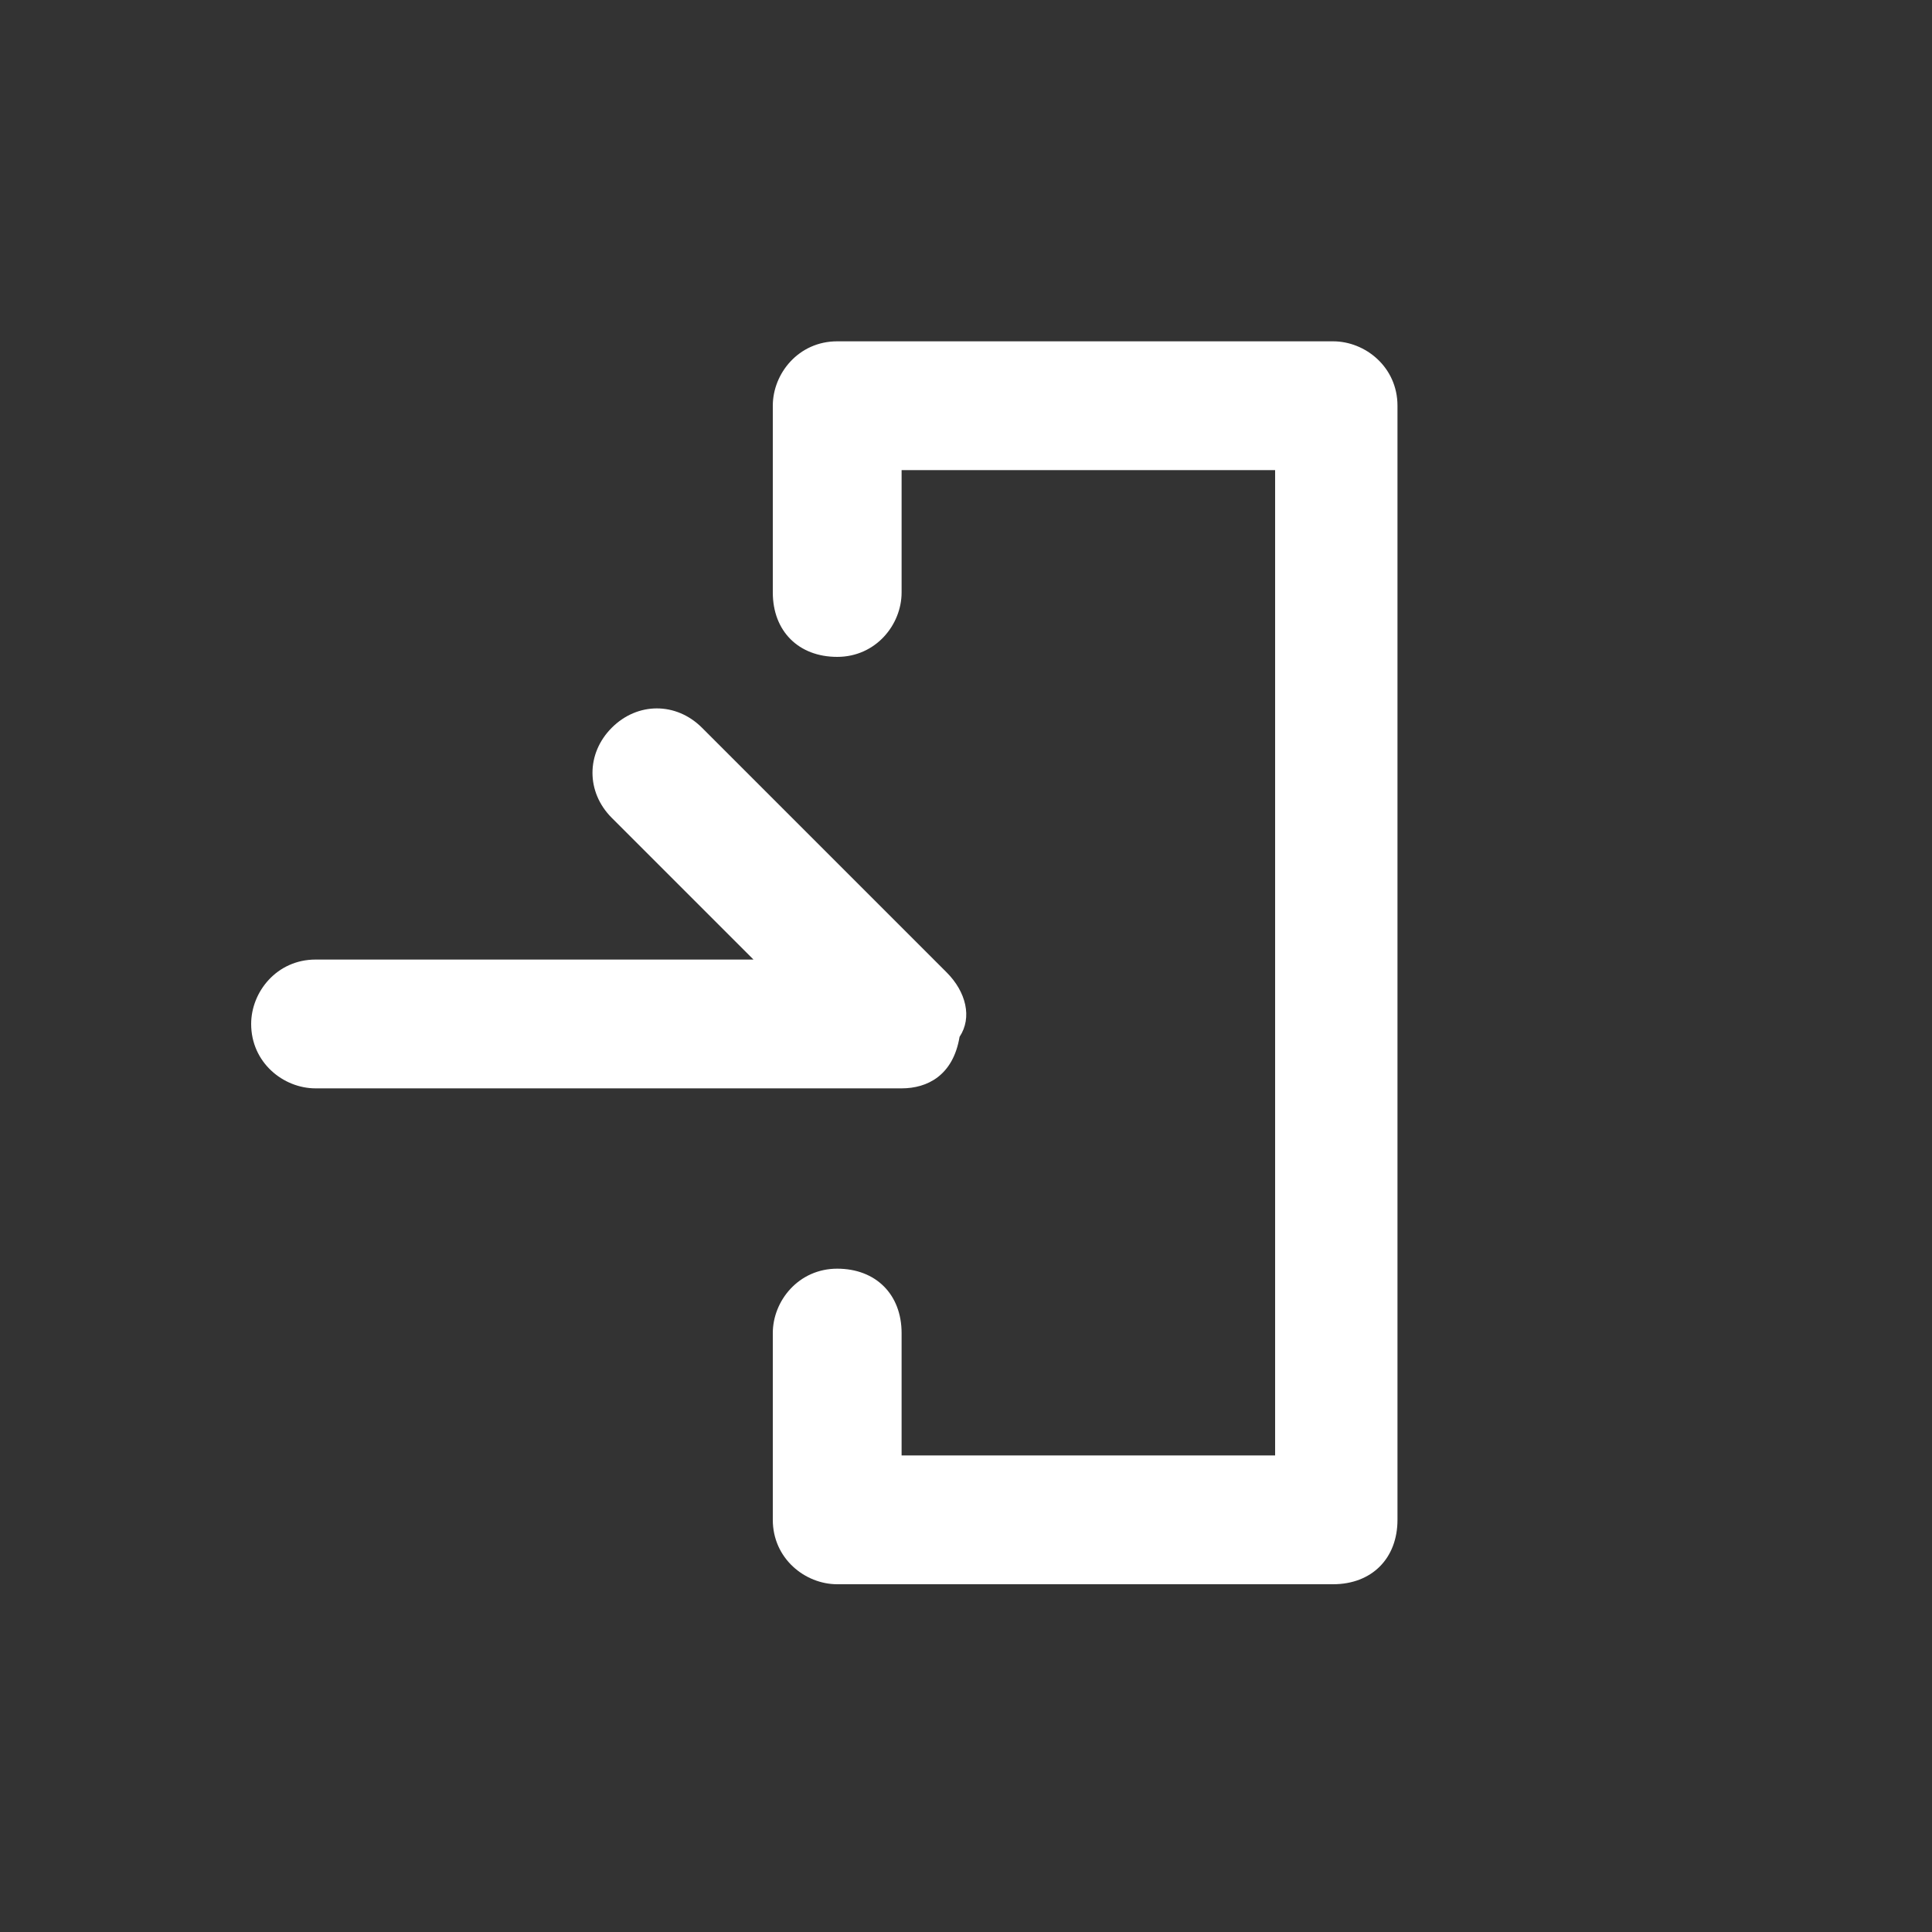 <?xml version="1.0" encoding="utf-8"?>
<!-- Generator: Adobe Illustrator 27.1.1, SVG Export Plug-In . SVG Version: 6.00 Build 0)  -->
<svg version="1.1" id="レイヤー_1" xmlns="http://www.w3.org/2000/svg" xmlns:xlink="http://www.w3.org/1999/xlink" x="0px"
	 y="0px" viewBox="0 0 30 30" style="enable-background:new 0 0 30 30;" xml:space="preserve">
<rect x="0" y="0" width="30" height="30" fill="#333333" stroke="none"/>
<style type="text/css">
	.st0{fill:#FFFFFF;}
</style>
<g id="レイヤー_2_00000091004581081761077860000001836208409976655010_">
	<g id="icon_data">
		<path class="st0" d="M14,16.9H4.9c-0.5,0-1-0.4-1-1c0-0.5,0.4-1,1-1h6.8l-2.2-2.2c-0.4-0.4-0.4-1,0-1.4c0.4-0.4,1-0.4,1.4,0
			l3.8,3.8c0.3,0.3,0.4,0.7,0.2,1C14.8,16.7,14.4,16.9,14,16.9z"/>
		<path class="st0" d="M20.7,24.6h-7.7c-0.5,0-1-0.4-1-1v-2.9c0-0.5,0.4-1,1-1s1,0.4,1,1v1.9h5.8V7.3H14v1.9c0,0.5-0.4,1-1,1
			s-1-0.4-1-1V6.3c0-0.5,0.4-1,1-1h7.7c0.5,0,1,0.4,1,1v17.3C21.7,24.2,21.3,24.6,20.7,24.6z"/>
	</g>
</g>
</svg>
